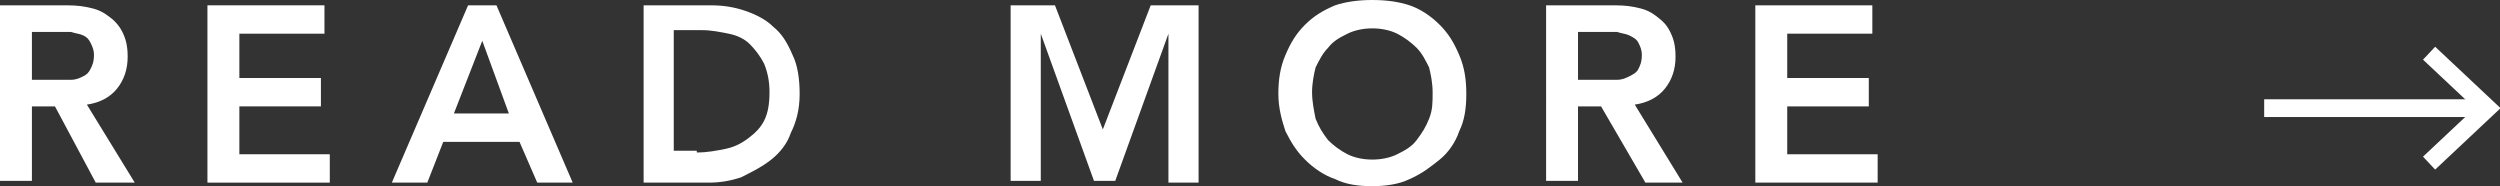 <?xml version="1.0" encoding="utf-8"?>
<!-- Generator: Adobe Illustrator 24.3.0, SVG Export Plug-In . SVG Version: 6.00 Build 0)  -->
<svg version="1.1" id="圖層_1" xmlns="http://www.w3.org/2000/svg" xmlns:xlink="http://www.w3.org/1999/xlink" x="0px" y="0px"
	 width="141px" height="10.5px" viewBox="0 0 141 10.5" style="enable-background:new 0 0 141 10.5;" xml:space="preserve">
<rect x="0" y="0" width="141" height="10.5" fill="#333333" stroke="none"/>
<style type="text/css">
	.st0{fill:#FFFFFF;}
	.st1{fill:none;stroke:#FFFFFF;stroke-miterlimit:10;}
</style>
<g>
	<g>
		<path class="st0" d="M0,0.3h3.5c0.5,0,0.9,0,1.4,0.1s0.8,0.2,1.2,0.5c0.3,0.2,0.6,0.5,0.8,0.9s0.3,0.8,0.3,1.4
			c0,0.7-0.2,1.3-0.6,1.8c-0.4,0.5-1,0.8-1.7,0.9l2.7,4.4H5.4L3.1,6H1.8v4.2H0V0.3z M3.2,4.5c0.3,0,0.5,0,0.8,0
			c0.3,0,0.5-0.1,0.7-0.2S5,4.1,5.1,3.9s0.2-0.4,0.2-0.8c0-0.3-0.1-0.5-0.2-0.7C5,2.2,4.9,2.1,4.7,2C4.5,1.9,4.3,1.9,4,1.8
			c-0.2,0-0.5,0-0.7,0H1.8v2.7H3.2z"/>
		<path class="st0" d="M11.7,0.3h6.6v1.6h-4.8v2.5h4.6v1.6h-4.6v2.7h5.1v1.6h-6.9V0.3z"/>
		<path class="st0" d="M26.4,0.3H28l4.3,10h-2L29.3,8H25l-0.9,2.3h-2L26.4,0.3z M28.7,6.4l-1.5-4.1l-1.6,4.1H28.7z"/>
		<path class="st0" d="M36.2,0.3h3.9c0.7,0,1.3,0.1,1.9,0.3c0.6,0.2,1.2,0.5,1.6,0.9c0.5,0.4,0.8,0.9,1.1,1.6
			c0.3,0.6,0.4,1.4,0.4,2.2c0,0.9-0.2,1.6-0.5,2.2C44.4,8.1,44,8.6,43.5,9C43,9.4,42.4,9.7,41.8,10c-0.6,0.2-1.2,0.3-1.8,0.3h-3.7
			V0.3z M39.3,8.6c0.6,0,1.1-0.1,1.6-0.2c0.5-0.1,0.9-0.3,1.3-0.6c0.4-0.3,0.7-0.6,0.9-1s0.3-0.9,0.3-1.6c0-0.6-0.1-1.1-0.3-1.6
			c-0.2-0.4-0.5-0.8-0.8-1.1c-0.3-0.3-0.7-0.5-1.2-0.6c-0.5-0.1-1-0.2-1.5-0.2H38v6.8H39.3z"/>
		<path class="st0" d="M56.8,0.3h2.7l2.7,7l2.7-7h2.7v10h-1.7V1.9h0l-3,8.3h-1.2l-3-8.3h0v8.3h-1.7V0.3z"/>
		<path class="st0" d="M72.1,5.3c0-0.8,0.1-1.5,0.4-2.2c0.3-0.7,0.6-1.2,1.1-1.7c0.5-0.5,1-0.8,1.7-1.1C75.9,0.1,76.6,0,77.4,0
			c0.8,0,1.5,0.1,2.1,0.3s1.2,0.6,1.7,1.1s0.8,1,1.1,1.7c0.3,0.7,0.4,1.4,0.4,2.2c0,0.8-0.1,1.5-0.4,2.1C82.1,8,81.7,8.6,81.2,9
			s-1,0.8-1.7,1.1c-0.6,0.3-1.4,0.4-2.1,0.4c-0.8,0-1.5-0.1-2.1-0.4c-0.6-0.2-1.2-0.6-1.7-1.1c-0.5-0.5-0.8-1-1.1-1.6
			C72.3,6.8,72.1,6.1,72.1,5.3z M74,5.2c0,0.5,0.1,1,0.2,1.5c0.2,0.5,0.4,0.8,0.7,1.2c0.3,0.3,0.7,0.6,1.1,0.8
			c0.4,0.2,0.9,0.3,1.4,0.3c0.5,0,1-0.1,1.4-0.3c0.4-0.2,0.8-0.4,1.1-0.8s0.5-0.7,0.7-1.2c0.2-0.5,0.2-0.9,0.2-1.5
			c0-0.5-0.1-1-0.2-1.4c-0.2-0.4-0.4-0.8-0.7-1.1s-0.7-0.6-1.1-0.8s-0.9-0.3-1.4-0.3c-0.5,0-1,0.1-1.4,0.3s-0.8,0.4-1.1,0.8
			c-0.3,0.3-0.5,0.7-0.7,1.1C74.1,4.2,74,4.7,74,5.2z"/>
		<path class="st0" d="M87.3,0.3h3.5c0.5,0,0.9,0,1.4,0.1s0.8,0.2,1.2,0.5s0.6,0.5,0.8,0.9c0.2,0.4,0.3,0.8,0.3,1.4
			c0,0.7-0.2,1.3-0.6,1.8c-0.4,0.5-1,0.8-1.7,0.9l2.7,4.4h-2.1L90.3,6H89v4.2h-1.8V0.3z M90.4,4.5c0.3,0,0.5,0,0.8,0
			c0.3,0,0.5-0.1,0.7-0.2s0.4-0.2,0.5-0.4s0.2-0.4,0.2-0.8c0-0.3-0.1-0.5-0.2-0.7c-0.1-0.2-0.3-0.3-0.5-0.4
			c-0.2-0.1-0.4-0.1-0.7-0.2c-0.2,0-0.5,0-0.7,0H89v2.7H90.4z"/>
		<path class="st0" d="M99,0.3h6.6v1.6h-4.8v2.5h4.6v1.6h-4.6v2.7h5.1v1.6H99V0.3z"/>
	</g>
	<g>
		<line class="st1" x1="127.7" y1="6.1" x2="140.3" y2="6.1"/>
		<polyline class="st1" points="137,9.2 140.3,6.1 137,3 		"/>
	</g>
</g>
</svg>
